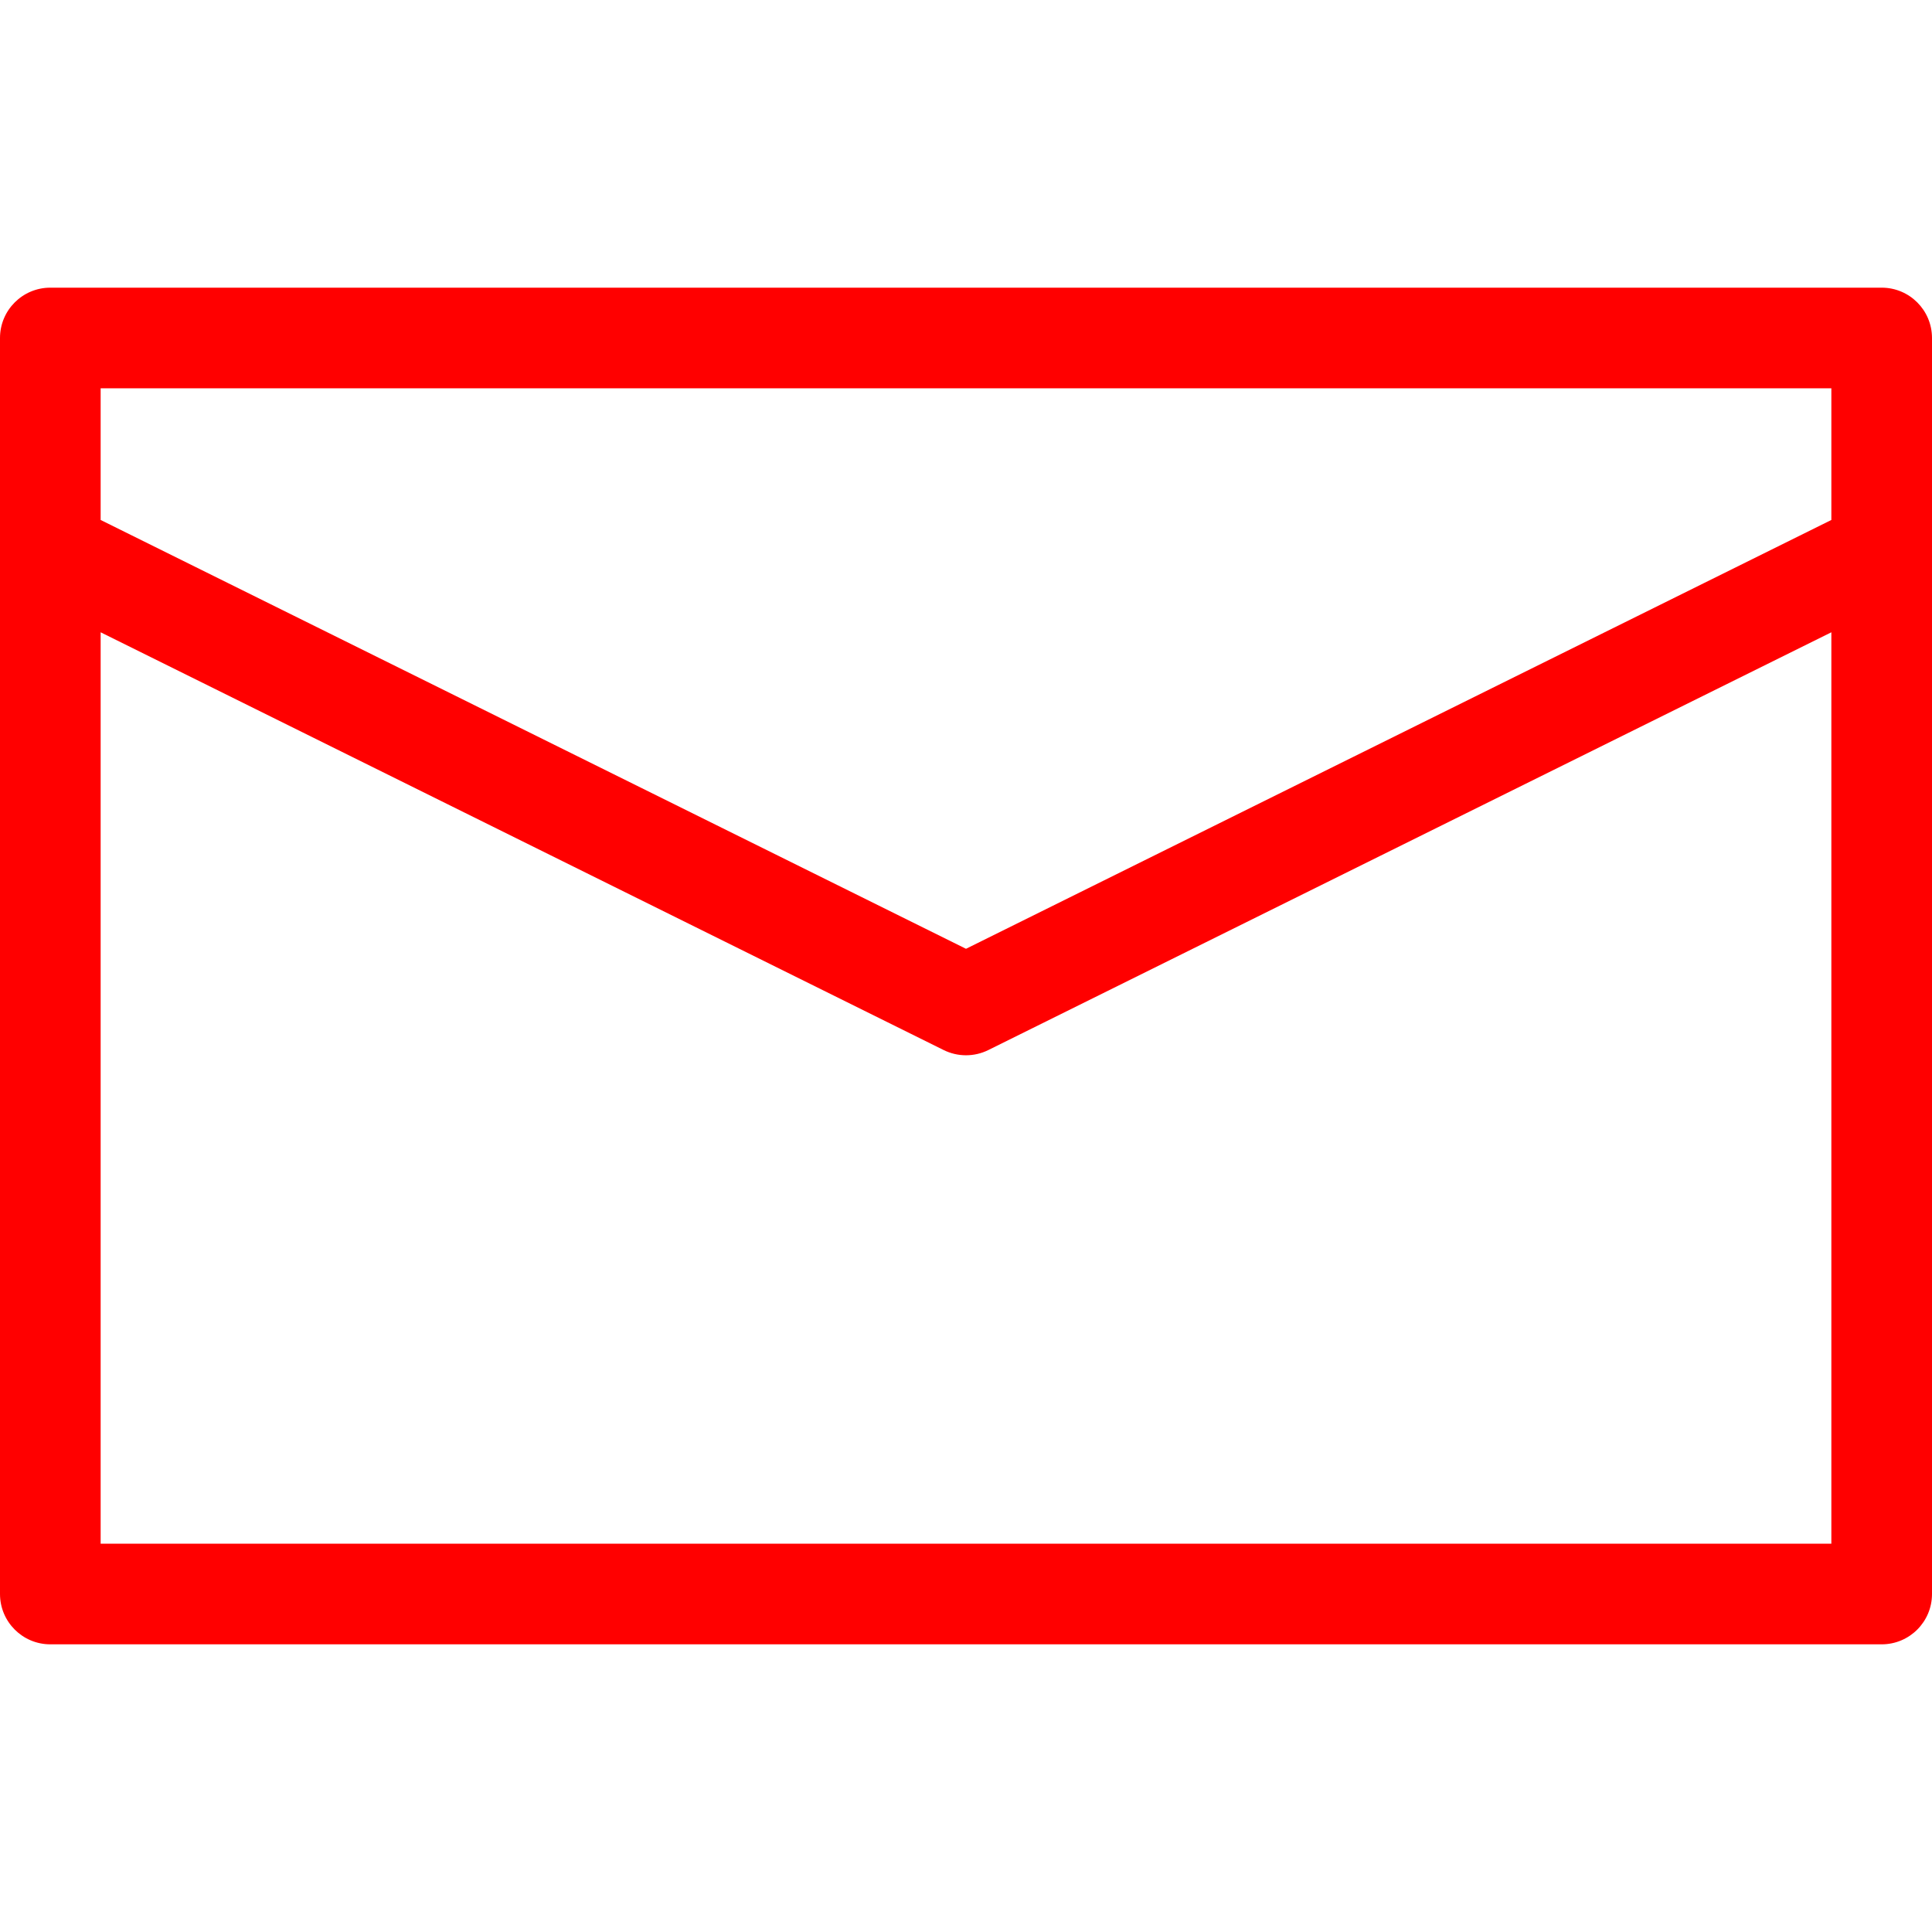 <?xml version="1.0" encoding="iso-8859-1"?>
<!-- Generator: Adobe Illustrator 16.0.0, SVG Export Plug-In . SVG Version: 6.00 Build 0)  -->
<!DOCTYPE svg PUBLIC "-//W3C//DTD SVG 1.1//EN" "http://www.w3.org/Graphics/SVG/1.1/DTD/svg11.dtd">
<svg version="1.1" id="Capa_1" xmlns="http://www.w3.org/2000/svg" xmlns:xlink="http://www.w3.org/1999/xlink" x="0px" y="0px"
	 width="479.916px" height="479.916px" viewBox="0 0 479.916 479.916" style="enable-background:new 0 0 479.916 479.916;"
	 xml:space="preserve">
<g>
	<path d="M12.5,408.458h454.916c6.903,0,12.5-5.596,12.5-12.5V144.772v-7.855V83.958c0-6.904-5.597-12.5-12.5-12.5H12.5
		c-6.903,0-12.5,5.596-12.5,12.5v52.959v7.855v251.186C0,402.862,5.597,408.458,12.5,408.458z M454.916,383.458H25V157.062
		l209.408,103.773c3.496,1.732,7.604,1.732,11.1,0l209.408-103.773V383.458z M454.916,96.458v32.703L239.958,235.684L25,129.161
		V96.458H454.916z" style="fill: #ff0000;"/>
</g>
<g>
</g>
<g>
</g>
<g>
</g>
<g>
</g>
<g>
</g>
<g>
</g>
<g>
</g>
<g>
</g>
<g>
</g>
<g>
</g>
<g>
</g>
<g>
</g>
<g>
</g>
<g>
</g>
<g>
</g>
</svg>
